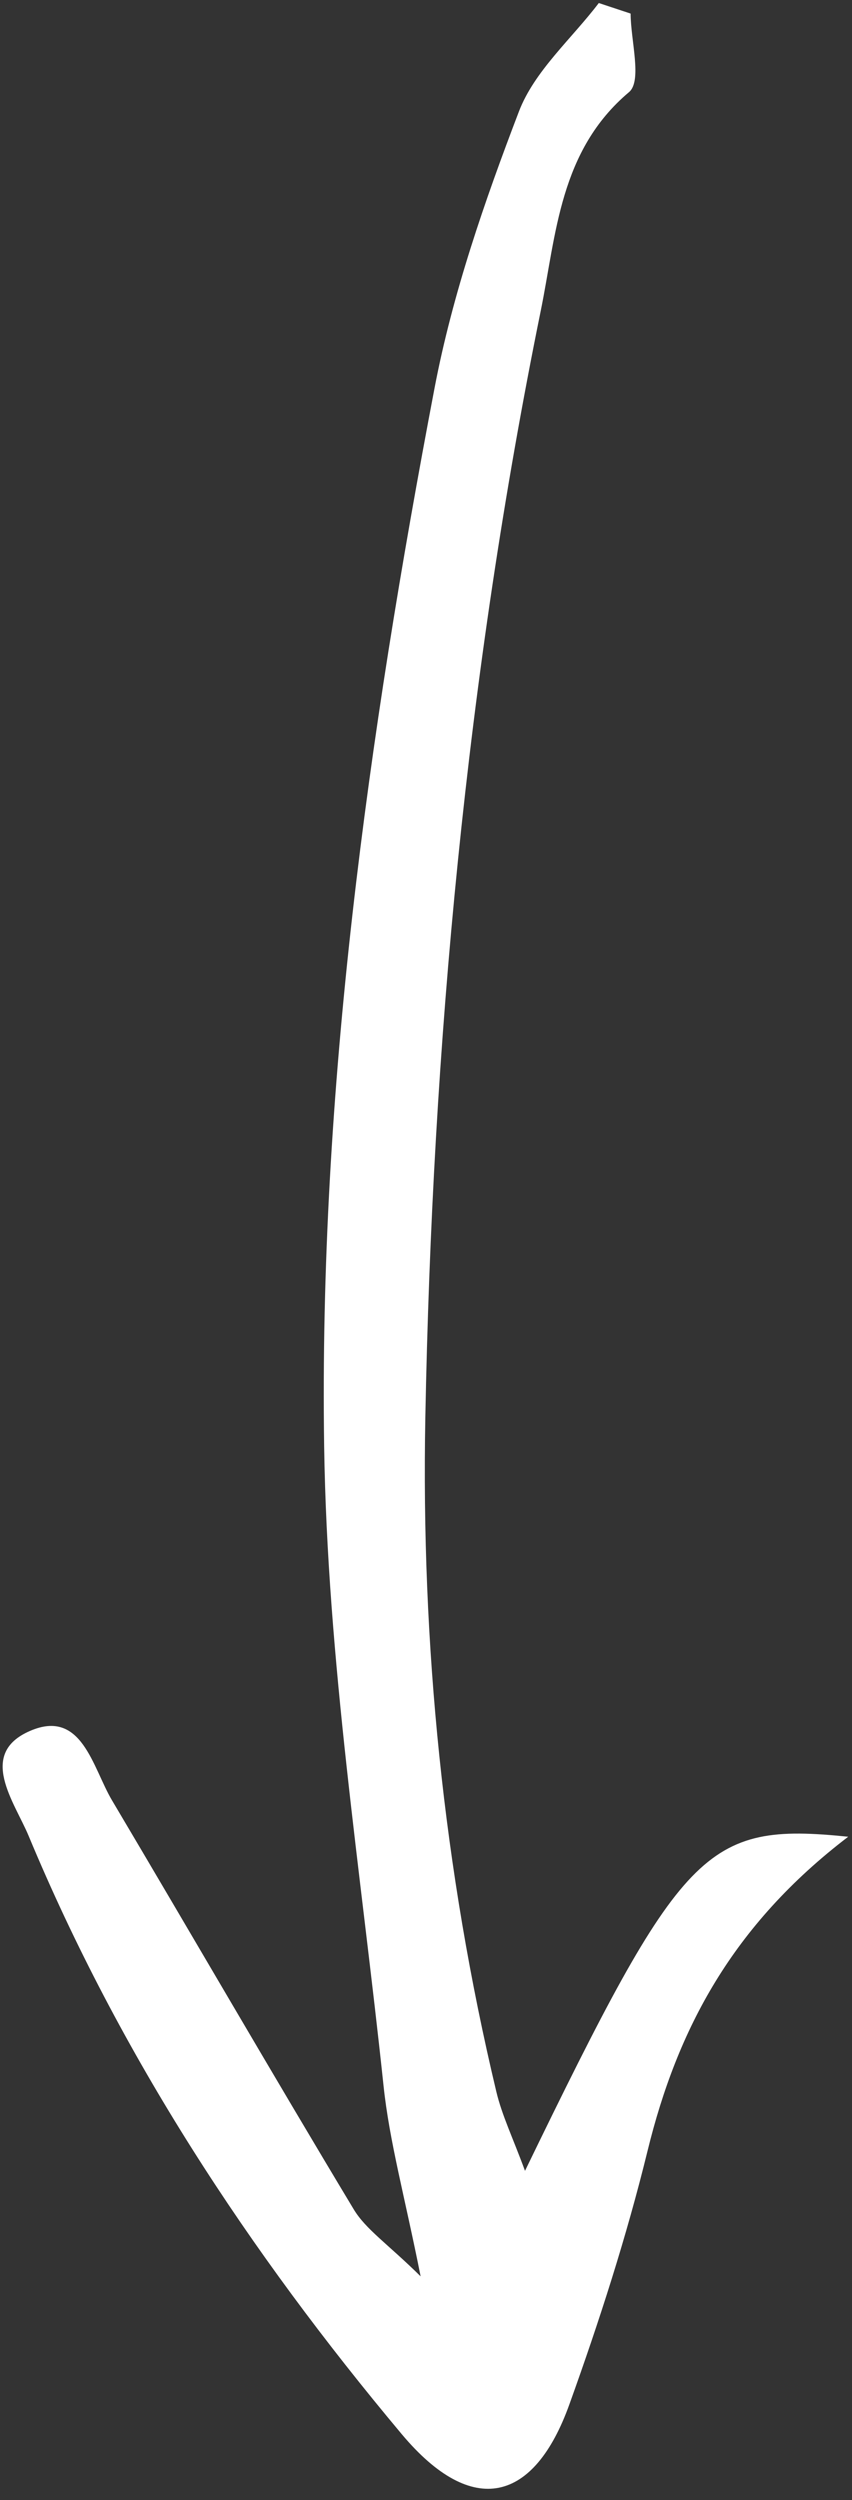 <svg width="45" height="132" viewBox="0 0 45 132" fill="none" xmlns="http://www.w3.org/2000/svg">
<rect x="0" y="0" width="45" height="132" fill="#333333" stroke="none"/>
<path d="M44.8 96.975C37.226 96.203 36.034 97.498 27.729 114.616C27.088 112.873 26.513 111.687 26.215 110.438C23.42 98.715 22.239 86.821 22.465 74.827C22.837 55.172 24.645 35.656 28.561 16.406C29.382 12.373 29.553 7.954 33.221 4.866C33.926 4.272 33.312 2.14 33.307 0.717C32.747 0.532 32.187 0.346 31.627 0.16C30.186 2.055 28.226 3.75 27.409 5.885C25.592 10.634 23.9 15.514 22.95 20.498C19.438 38.935 16.842 57.558 17.121 76.372C17.287 87.625 19.068 98.877 20.257 110.117C20.569 113.072 21.38 115.98 22.216 120.185C20.467 118.463 19.318 117.704 18.681 116.645C14.369 109.48 10.181 102.241 5.913 95.049C4.889 93.323 4.327 90.203 1.589 91.387C-1.204 92.594 0.767 95.141 1.514 96.934C6.337 108.511 13.137 118.873 21.214 128.512C24.973 132.998 28.22 132.096 30.067 126.961C31.65 122.562 33.093 118.087 34.205 113.547C35.776 107.132 38.684 101.643 44.8 96.975Z" fill="white"/>
</svg>
